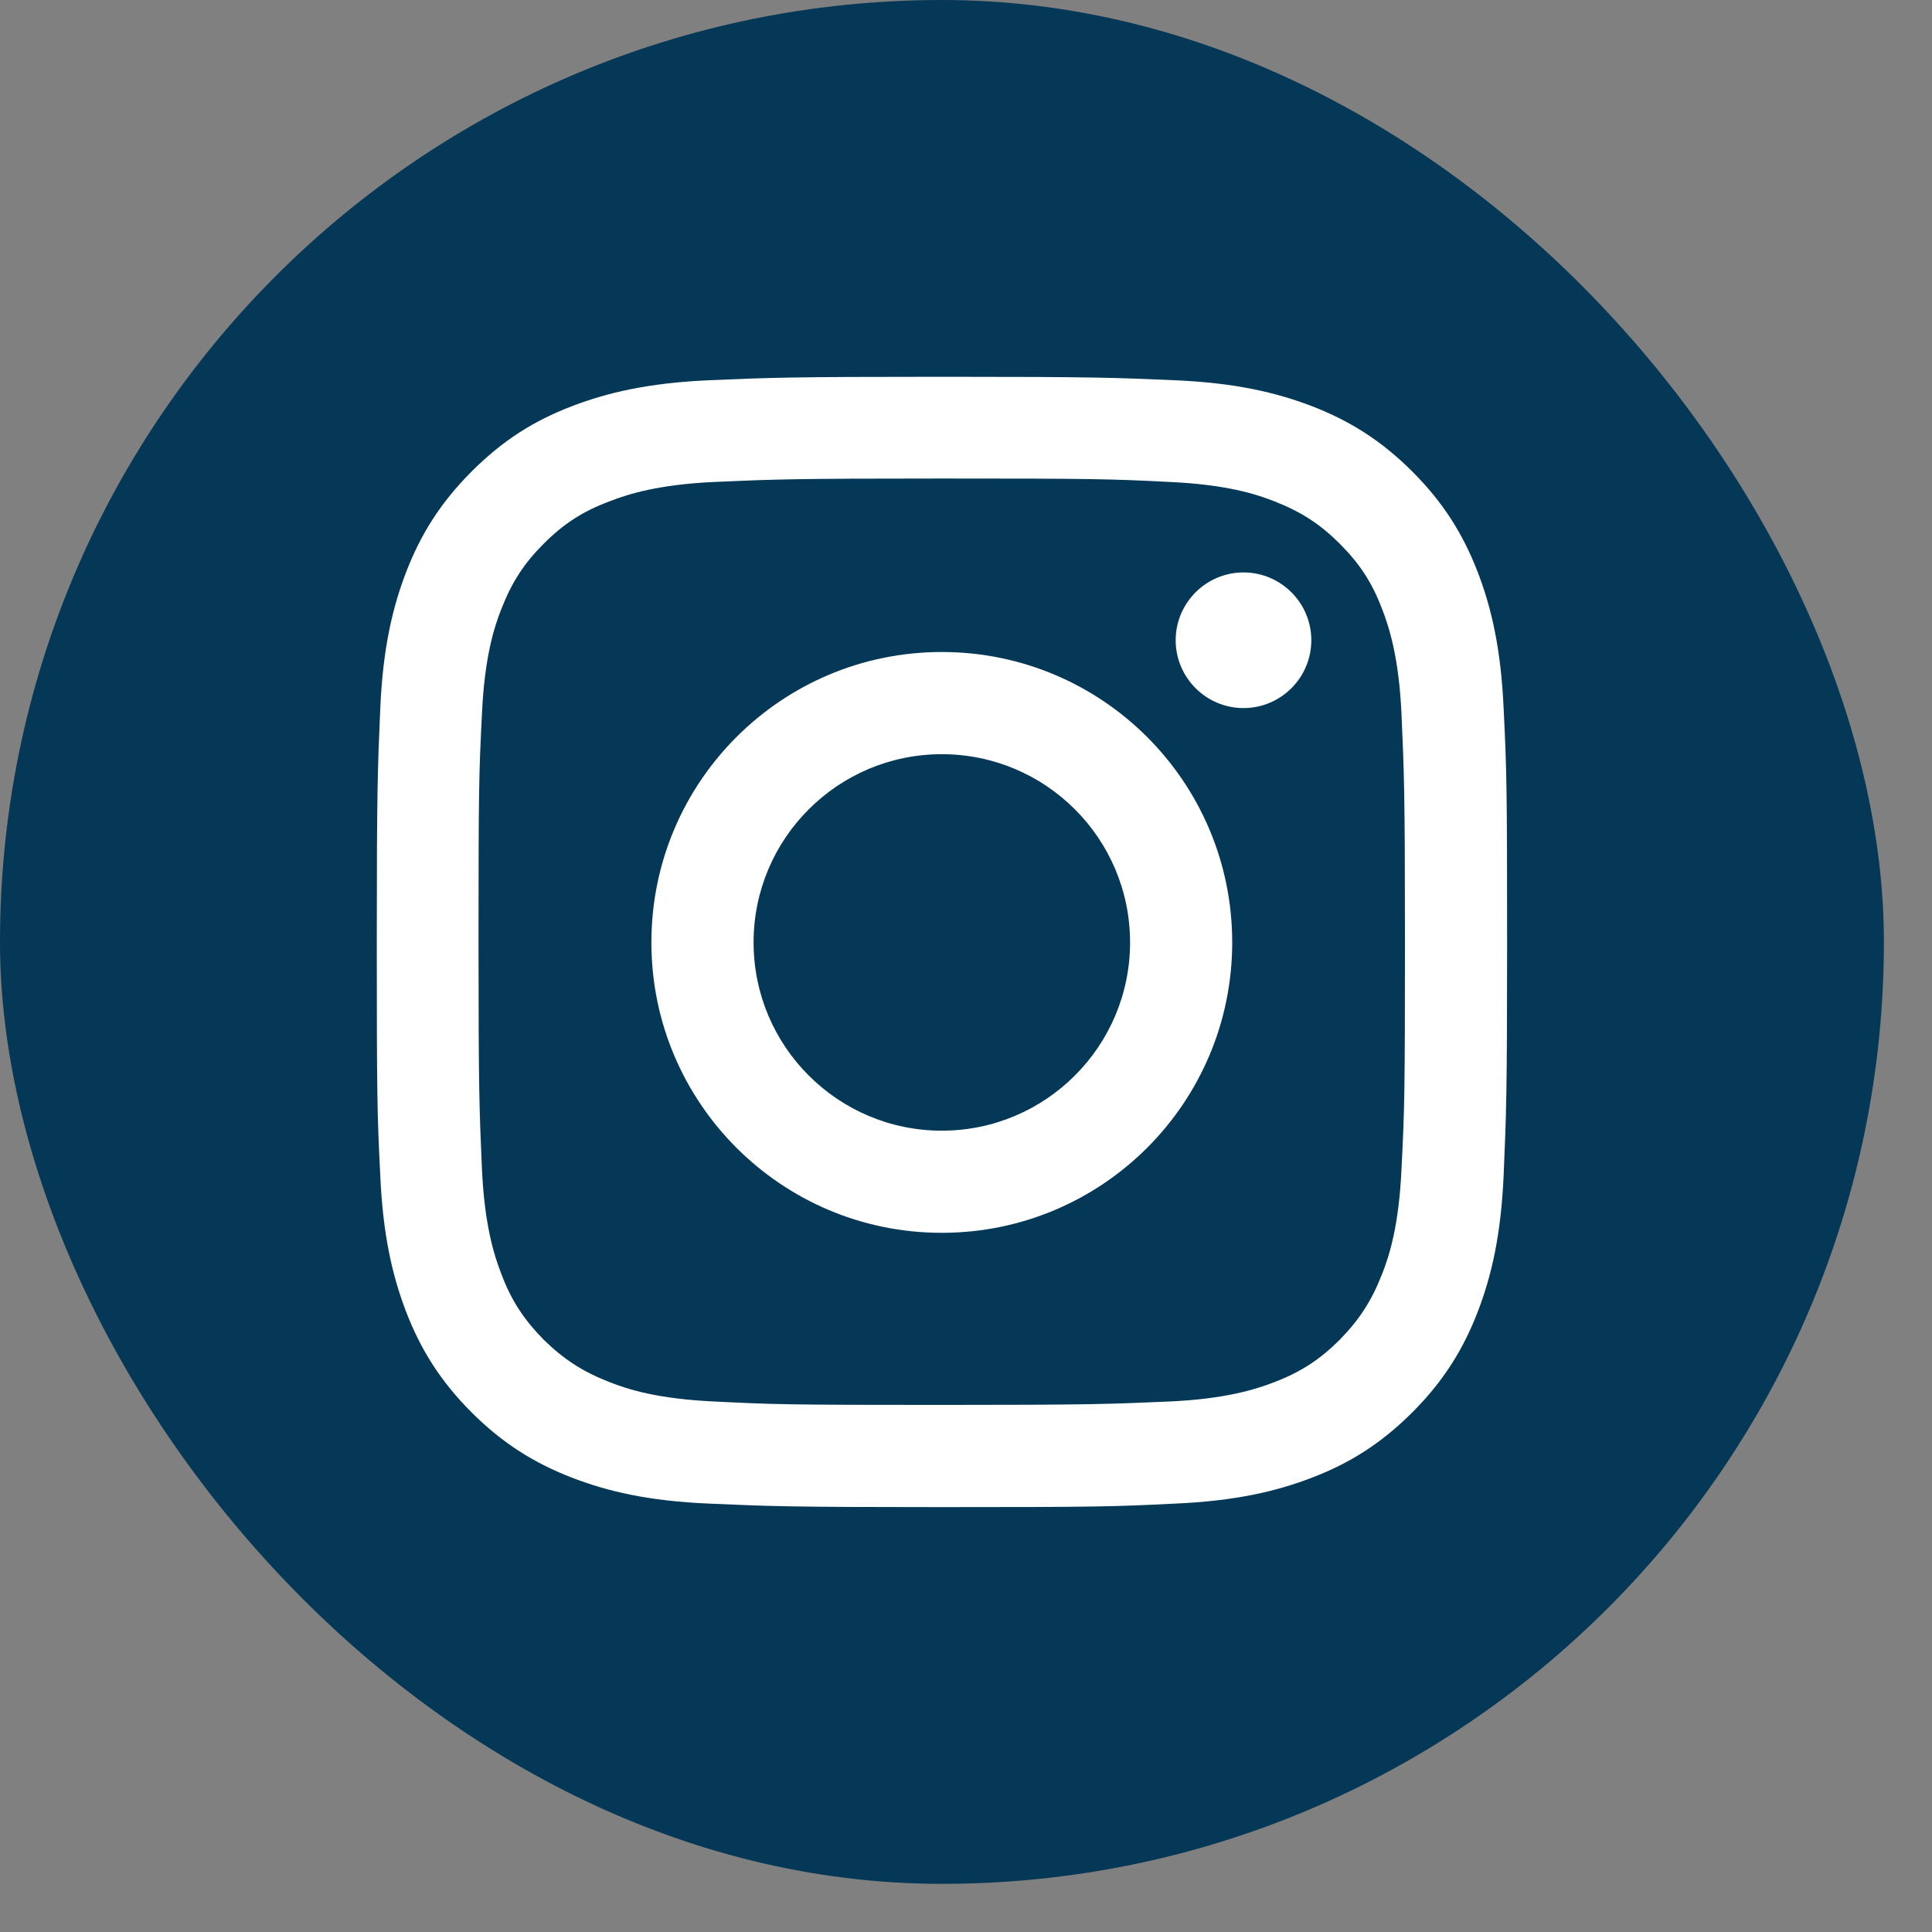<svg width="38" height="38" viewBox="0 0 38 38" fill="none" xmlns="http://www.w3.org/2000/svg">
<rect x="0" y="0" width="38" height="38" fill="#808080" stroke="none"/>
<rect width="37.054" height="37.053" rx="18.526" fill="#053856"/>
<path fill-rule="evenodd" clip-rule="evenodd" d="M18.527 9.412C21.494 9.412 21.845 9.42 23.016 9.48C24.102 9.531 24.692 9.711 25.077 9.865C25.598 10.07 25.966 10.31 26.351 10.694C26.744 11.088 26.984 11.455 27.18 11.968C27.334 12.362 27.514 12.952 27.565 14.029L27.567 14.075C27.617 15.21 27.634 15.59 27.634 18.518C27.634 21.485 27.625 21.836 27.565 23.007C27.514 24.093 27.334 24.683 27.18 25.068C26.975 25.59 26.736 25.957 26.351 26.351C25.966 26.735 25.59 26.983 25.077 27.18C24.683 27.334 24.093 27.514 23.016 27.565L22.97 27.567C21.835 27.616 21.455 27.633 18.527 27.633C15.56 27.633 15.209 27.625 14.038 27.565C12.952 27.514 12.362 27.334 11.977 27.18C11.455 26.975 11.088 26.735 10.694 26.351C10.309 25.957 10.062 25.59 9.865 25.068C9.711 24.675 9.531 24.085 9.48 23.007L9.478 22.961C9.428 21.826 9.412 21.446 9.412 18.518C9.412 15.551 9.42 15.2 9.48 14.029C9.531 12.943 9.711 12.353 9.865 11.968C10.07 11.447 10.309 11.079 10.694 10.694C11.088 10.301 11.455 10.062 11.977 9.865C12.37 9.711 12.96 9.531 14.038 9.48L14.084 9.478C15.219 9.428 15.599 9.412 18.527 9.412ZM18.527 7.411C15.528 7.411 15.137 7.428 13.967 7.478L13.944 7.479C12.764 7.531 11.951 7.719 11.242 7.992C10.506 8.274 9.89 8.659 9.275 9.275C8.659 9.891 8.274 10.515 7.992 11.242C7.719 11.951 7.53 12.755 7.479 13.944L7.478 13.967C7.428 15.137 7.411 15.528 7.411 18.527C7.411 21.545 7.419 21.921 7.479 23.11C7.53 24.29 7.719 25.102 7.992 25.812C8.274 26.539 8.659 27.163 9.275 27.779C9.89 28.394 10.515 28.779 11.242 29.061C11.951 29.335 12.755 29.523 13.944 29.574L13.967 29.575C15.137 29.626 15.528 29.643 18.527 29.643C21.545 29.643 21.922 29.634 23.11 29.574C24.29 29.523 25.102 29.335 25.812 29.061C26.547 28.779 27.163 28.394 27.779 27.779C28.395 27.163 28.779 26.539 29.061 25.812C29.335 25.102 29.523 24.298 29.575 23.11L29.576 23.087V23.087C29.626 21.916 29.643 21.525 29.643 18.527C29.643 15.508 29.634 15.132 29.575 13.944C29.523 12.764 29.335 11.951 29.061 11.242C28.779 10.515 28.395 9.891 27.779 9.275C27.163 8.659 26.539 8.274 25.812 7.992C25.102 7.719 24.299 7.531 23.11 7.479L23.087 7.478C21.916 7.428 21.526 7.411 18.527 7.411ZM18.524 12.824C15.369 12.824 12.812 15.381 12.812 18.536C12.812 21.691 15.369 24.248 18.524 24.248C21.68 24.248 24.236 21.691 24.236 18.536C24.236 15.381 21.68 12.824 18.524 12.824ZM18.524 22.239C16.481 22.239 14.822 20.58 14.822 18.536C14.822 16.492 16.481 14.834 18.524 14.834C20.568 14.834 22.227 16.492 22.227 18.536C22.227 20.58 20.568 22.239 18.524 22.239ZM24.458 13.927C25.194 13.927 25.792 13.328 25.792 12.593C25.792 11.858 25.194 11.259 24.458 11.259C23.723 11.259 23.124 11.858 23.124 12.593C23.124 13.328 23.723 13.927 24.458 13.927Z" fill="white"/>
</svg>
